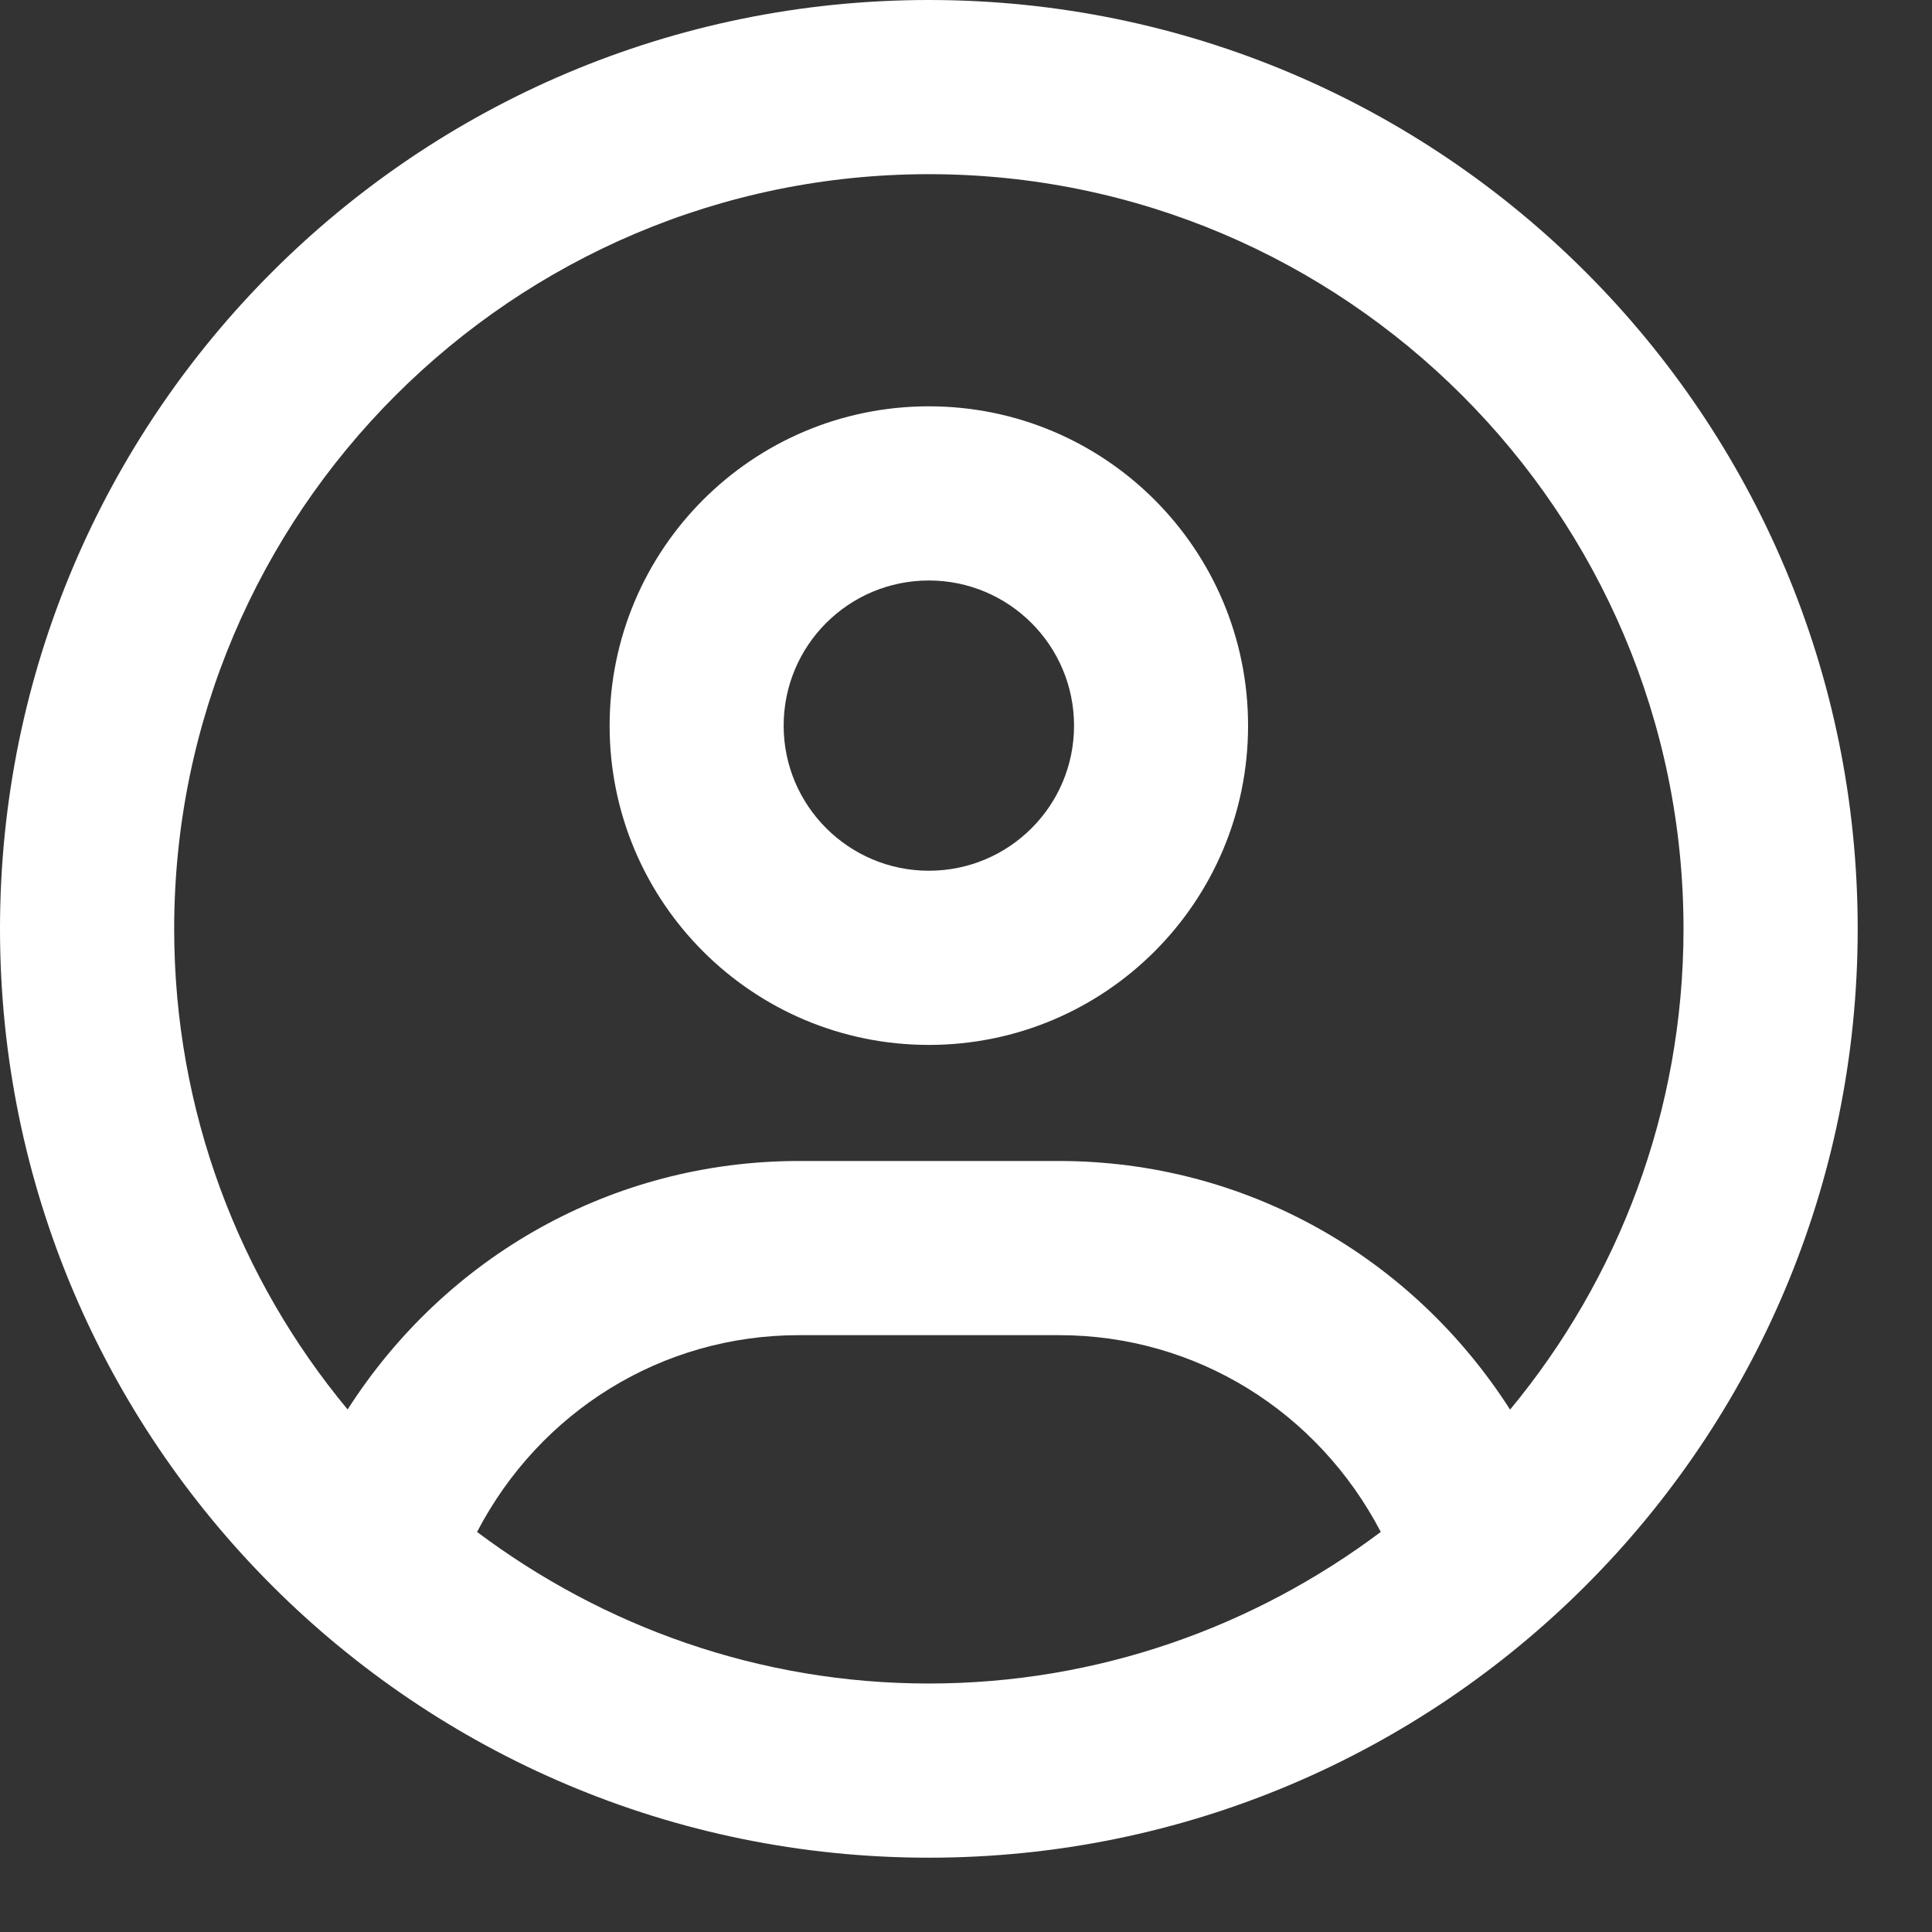 <svg width="13" height="13" viewBox="0 0 13 13" fill="none" xmlns="http://www.w3.org/2000/svg">
<rect x="0" y="0" width="13" height="13" fill="#333333" stroke="none"/>
<path d="M6.25 2.734C5.063 2.734 4.102 3.696 4.102 4.883C4.102 6.069 5.063 7.031 6.25 7.031C7.437 7.031 8.398 6.069 8.398 4.883C8.398 3.696 7.437 2.734 6.25 2.734ZM6.25 5.859C5.711 5.859 5.273 5.421 5.273 4.883C5.273 4.343 5.71 3.906 6.25 3.906C6.79 3.906 7.227 4.344 7.227 4.883C7.227 5.422 6.79 5.859 6.25 5.859ZM6.25 0C2.798 0 0 2.798 0 6.25C0 9.702 2.798 12.5 6.25 12.5C9.702 12.5 12.5 9.702 12.5 6.25C12.5 2.798 9.702 0 6.25 0ZM6.25 11.328C5.109 11.328 4.059 10.945 3.21 10.308C3.633 9.497 4.453 8.984 5.376 8.984H7.126C8.048 8.984 8.867 9.497 9.291 10.308C8.442 10.945 7.39 11.328 6.25 11.328ZM10.161 9.485C9.502 8.455 8.379 7.812 7.124 7.812H5.376C4.122 7.812 2.999 8.453 2.339 9.484C1.61 8.606 1.172 7.478 1.172 6.25C1.172 3.45 3.45 1.172 6.25 1.172C9.05 1.172 11.328 3.45 11.328 6.25C11.328 7.478 10.889 8.606 10.161 9.485Z" fill="white"/>
</svg>
